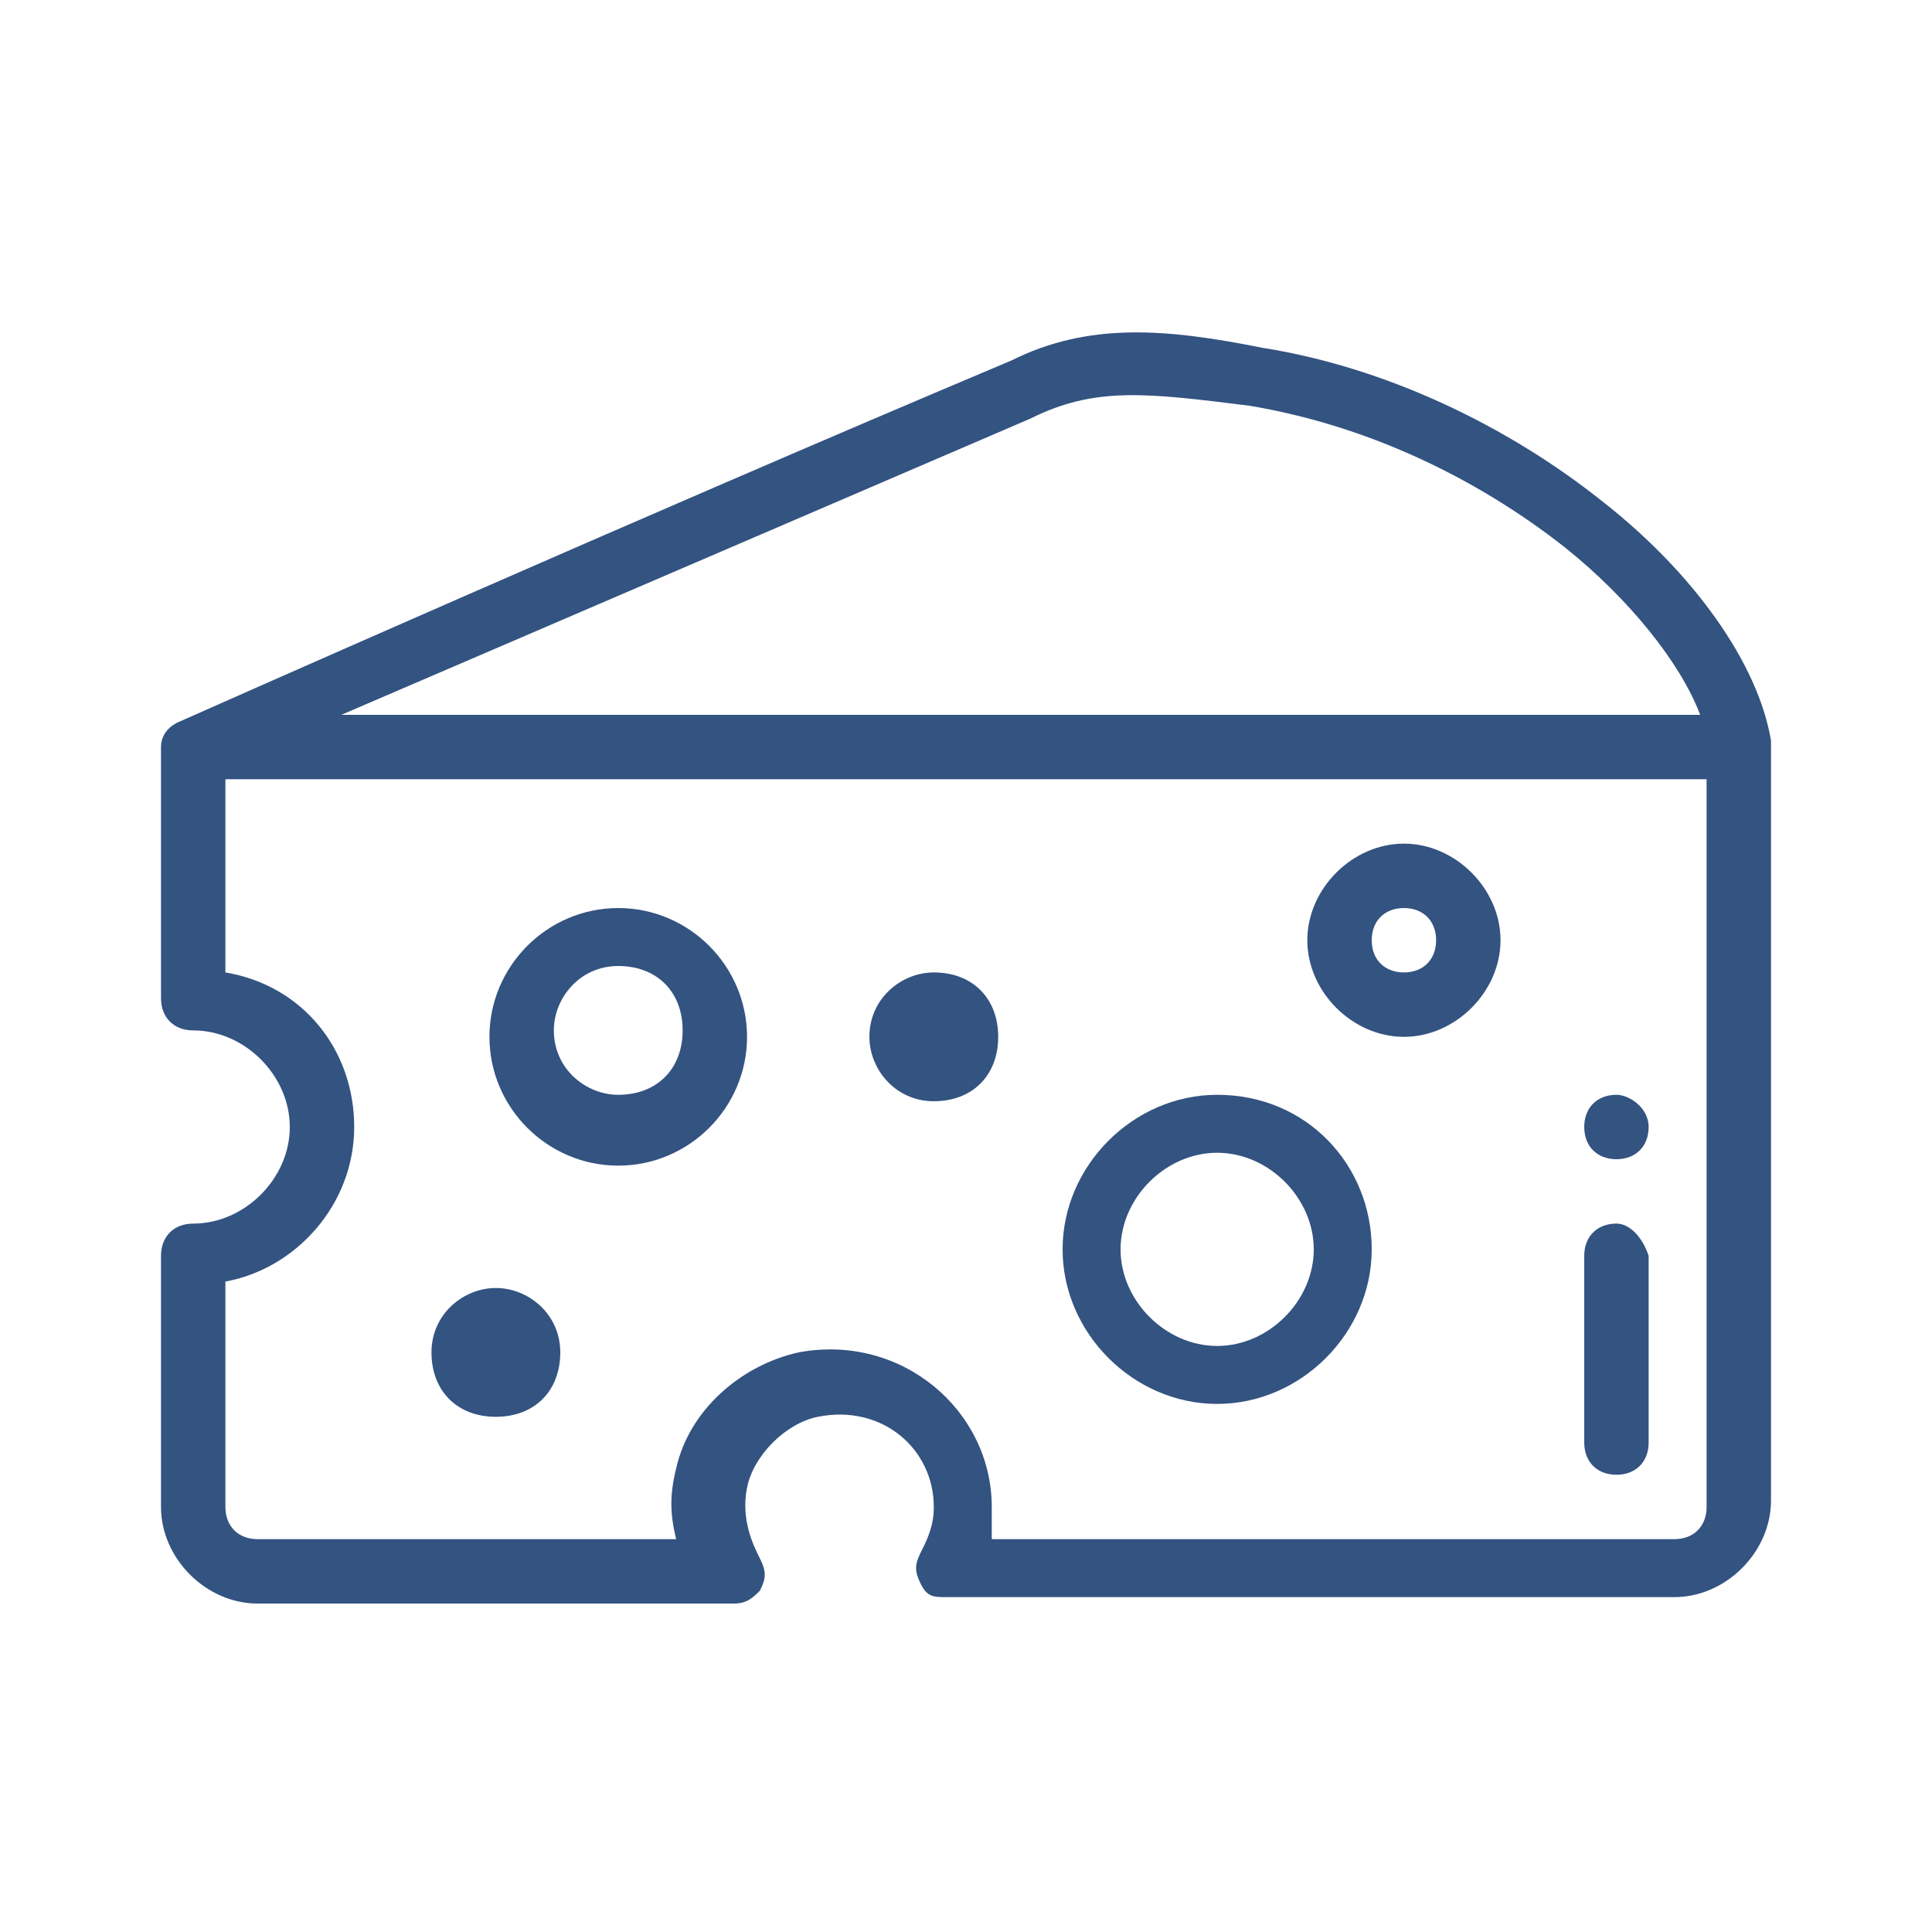 <?xml version="1.0" encoding="utf-8"?>
<!-- Generator: Adobe Illustrator 26.0.1, SVG Export Plug-In . SVG Version: 6.00 Build 0)  -->
<svg version="1.1" id="Capa_1" xmlns="http://www.w3.org/2000/svg" xmlns:xlink="http://www.w3.org/1999/xlink" x="0px" y="0px"
	 width="30px" height="30px" viewBox="0 0 30 30" style="enable-background:new 0 0 30 30;" xml:space="preserve">
<style type="text/css">
	.st0{fill:#335381;}
</style>
<g>
	<g>
		<g>
			<path class="st0" d="M25.1,17c-0.3,0-0.5,0.2-0.5,0.5s0.2,0.5,0.5,0.5s0.5-0.2,0.5-0.5S25.3,17,25.1,17z"/>
		</g>
	</g>
</g>
<g>
	<g>
		<g>
			<path class="st0" d="M27.5,11.5c-0.2-1.2-1.2-2.6-2.6-3.7c-1.5-1.2-3.4-2.1-5.3-2.4c-1.5-0.3-2.7-0.4-3.9,0.2
				C10,8,2.8,11.2,2.8,11.2c0,0-0.3,0.1-0.3,0.4v0c0,0,0,0,0,0v3.9c0,0.3,0.2,0.5,0.5,0.5c0.8,0,1.5,0.7,1.5,1.5S3.8,19,3,19
				c-0.3,0-0.5,0.2-0.5,0.5v3.9c0,0.8,0.7,1.5,1.5,1.5h7.4c0.2,0,0.3-0.1,0.4-0.2c0.1-0.2,0.1-0.3,0-0.5c-0.1-0.2-0.3-0.6-0.2-1.1
				c0.1-0.5,0.6-1,1.1-1.1c1-0.2,1.8,0.5,1.8,1.4c0,0.3-0.1,0.5-0.2,0.7c-0.1,0.2-0.1,0.3,0,0.5s0.2,0.2,0.4,0.2H26
				c0.8,0,1.5-0.7,1.5-1.5V11.7C27.5,11.6,27.5,11.6,27.5,11.5z M16,6.5C16,6.5,16,6.5,16,6.5C17,6,17.8,6.1,19.4,6.3
				c1.8,0.3,3.5,1.1,4.9,2.2c1,0.8,1.8,1.8,2.1,2.6H5.3L16,6.5z M26.5,23.4c0,0.3-0.2,0.5-0.5,0.5H15.4c0-0.2,0-0.3,0-0.5
				c0-1.5-1.4-2.7-3-2.4c-0.9,0.2-1.7,0.9-1.9,1.8c-0.1,0.4-0.1,0.7,0,1.1H4c-0.3,0-0.5-0.2-0.5-0.5v-3.5c1.1-0.2,2-1.2,2-2.4
				c0-1.2-0.8-2.2-2-2.4v-3h23V23.4z"/>
		</g>
	</g>
</g>
<g>
	<g>
		<g>
			<path class="st0" d="M18.9,17c-1.3,0-2.4,1.1-2.4,2.4s1.1,2.4,2.4,2.4s2.4-1.1,2.4-2.4S20.3,17,18.9,17z M18.9,20.9
				c-0.8,0-1.5-0.7-1.5-1.5s0.7-1.5,1.5-1.5s1.5,0.7,1.5,1.5S19.7,20.9,18.9,20.9z"/>
		</g>
	</g>
</g>
<g>
	<g>
		<g>
			<path class="st0" d="M7.7,20c-0.5,0-1,0.4-1,1s0.4,1,1,1s1-0.4,1-1S8.2,20,7.7,20z"/>
		</g>
	</g>
</g>
<g>
	<g>
		<g>
			<path class="st0" d="M14.5,15.1c-0.5,0-1,0.4-1,1c0,0.5,0.4,1,1,1s1-0.4,1-1C15.5,15.5,15.1,15.1,14.5,15.1z"/>
		</g>
	</g>
</g>
<g>
	<g>
		<g>
			<path class="st0" d="M21.8,13.1c-0.8,0-1.5,0.7-1.5,1.5s0.7,1.5,1.5,1.5s1.5-0.7,1.5-1.5S22.6,13.1,21.8,13.1z M21.8,15.1
				c-0.3,0-0.5-0.2-0.5-0.5s0.2-0.5,0.5-0.5s0.5,0.2,0.5,0.5S22.1,15.1,21.8,15.1z"/>
		</g>
	</g>
</g>
<g>
	<g>
		<g>
			<path class="st0" d="M9.6,14.1c-1.1,0-2,0.9-2,2s0.9,2,2,2s2-0.9,2-2S10.7,14.1,9.6,14.1z M9.6,17c-0.5,0-1-0.4-1-1
				c0-0.5,0.4-1,1-1s1,0.4,1,1C10.6,16.6,10.2,17,9.6,17z"/>
		</g>
	</g>
</g>
<g>
	<g>
		<g>
			<path class="st0" d="M25.1,19c-0.3,0-0.5,0.2-0.5,0.5v2.9c0,0.3,0.2,0.5,0.5,0.5s0.5-0.2,0.5-0.5v-2.9C25.5,19.2,25.3,19,25.1,19
				z"/>
		</g>
	</g>
</g>
</svg>
